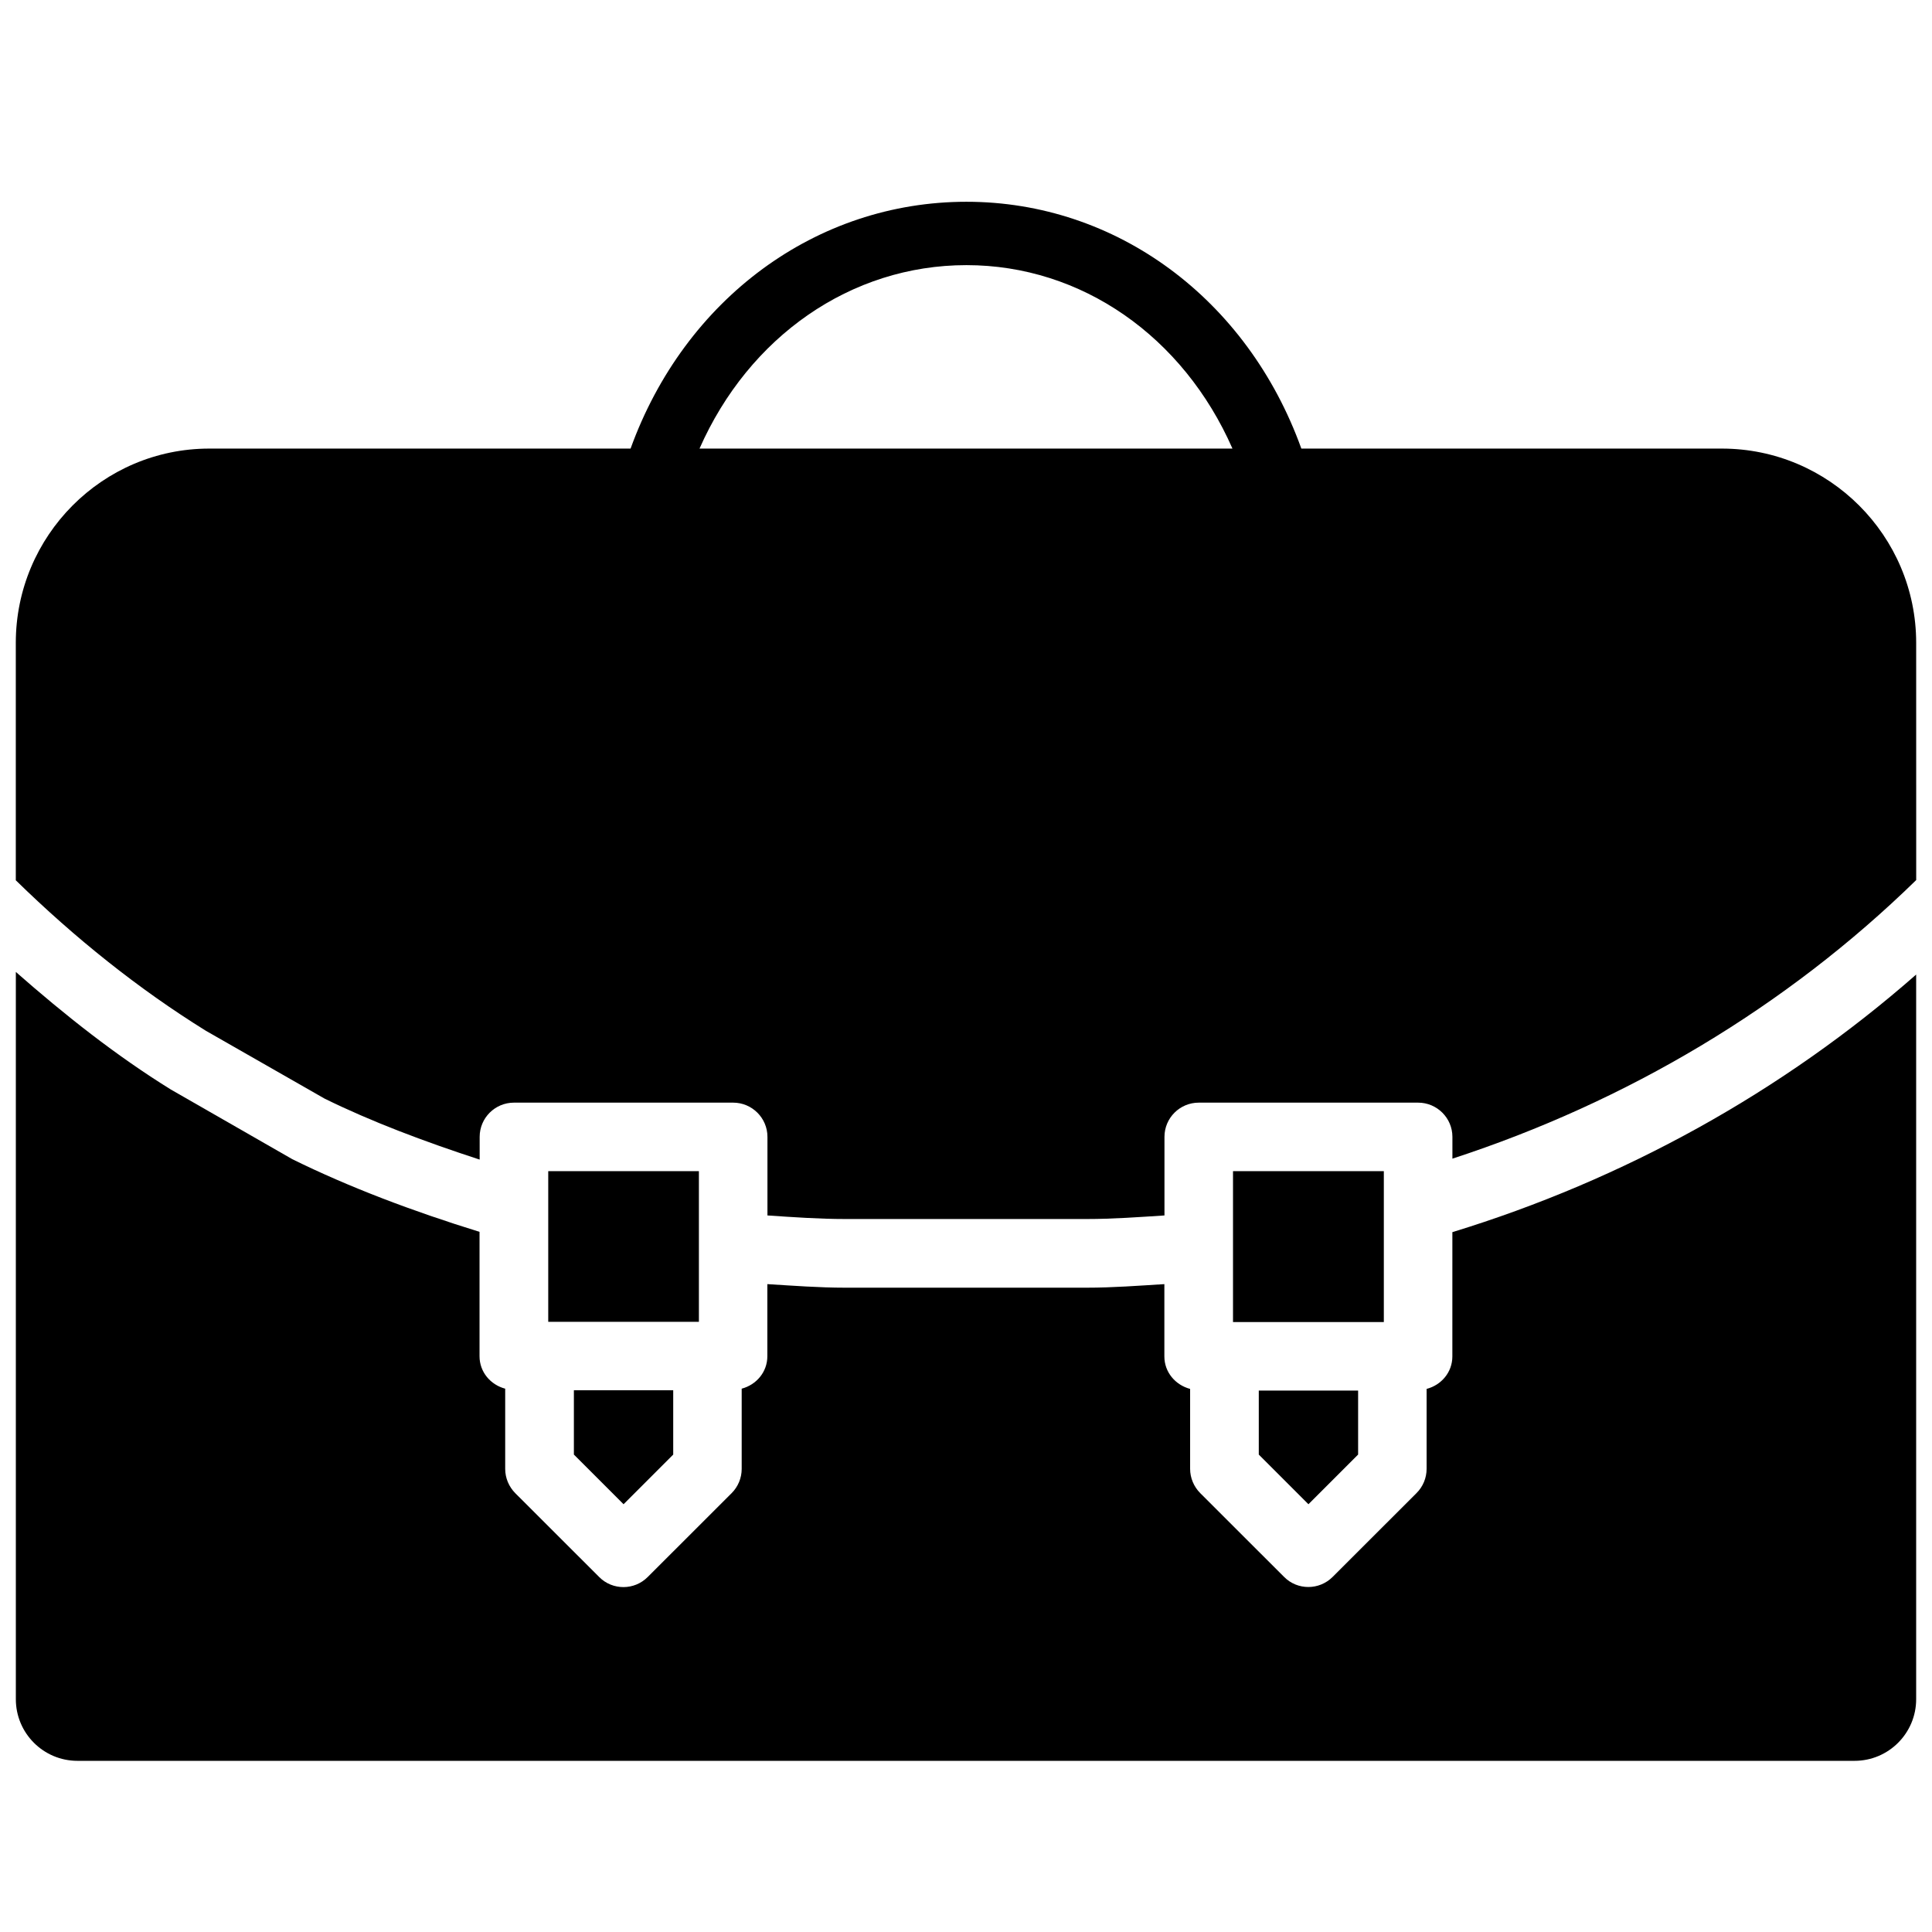 <?xml version="1.0" encoding="UTF-8"?>
<!-- Uploaded to: ICON Repo, www.svgrepo.com, Generator: ICON Repo Mixer Tools -->
<svg width="800px" height="800px" version="1.1" viewBox="144 144 512 512" xmlns="http://www.w3.org/2000/svg">
 <defs>
  <clipPath id="b">
   <path d="m148.09 401h503.81v210h-503.81z"/>
  </clipPath>
  <clipPath id="a">
   <path d="m148.09 197h503.81v271h-503.81z"/>
  </clipPath>
 </defs>
 <path d="m309.25 542.64 13.16-13.164v-17.043h-26.324v17.043z"/>
 <g clip-path="url(#b)">
  <path d="m528.89 503.47c0 4.199-2.938 7.598-6.824 8.605v21.18c0 2.414-0.965 4.723-2.664 6.422l-22.25 22.23c-1.762 1.762-4.094 2.664-6.422 2.664-2.332 0-4.66-0.883-6.422-2.664l-22.25-22.23c-1.68-1.699-2.664-4.008-2.664-6.422v-21.18c-3.883-1.027-6.824-4.41-6.824-8.605v-19.164c-6.844 0.418-13.688 0.945-20.594 0.945h-63.984c-6.926 0-13.77-0.523-20.637-0.945v19.102c0 4.199-2.918 7.578-6.801 8.605v21.266c0 2.414-0.965 4.723-2.664 6.422l-22.25 22.23c-1.762 1.762-4.094 2.664-6.422 2.664-2.332 0-4.66-0.883-6.422-2.664l-22.25-22.23c-1.68-1.699-2.664-4.008-2.664-6.422v-21.266c-3.883-1.027-6.801-4.41-6.801-8.605v-32.957c-17.738-5.481-34.531-11.82-49.605-19.25l-32.176-18.453c-14.504-8.984-28.047-19.691-41.102-31.172v192.73c0 9.004 7.305 16.332 16.332 16.332h470.94c9.027 0 16.332-7.328 16.332-16.332v-192.04c-35.414 31.09-77.461 54.348-122.91 68.266z"/>
 </g>
 <path d="m289.29 454.37h39.926v39.926h-39.926z"/>
 <path d="m490.75 542.64 13.164-13.164v-16.961h-26.324v16.961z"/>
 <path d="m470.76 454.37h39.969v39.988h-39.969z"/>
 <g clip-path="url(#a)">
  <path d="m600.32 262.88h-111.45c-14.316-39.738-49.078-65.41-88.754-65.41-39.781 0-74.625 25.672-89.008 65.41h-111.66c-28.277 0-51.262 23.113-51.262 51.492v62.914c15.66 15.305 32.539 28.82 50.383 39.887l31.445 17.969c12.281 6.047 26.344 11.355 41.102 16.164v-6.023c0-5.016 4.074-9.07 9.09-9.07h58.086c5.016 0 9.09 4.074 9.09 9.07v20.824c6.844 0.461 13.707 0.945 20.637 0.945h63.984c6.906 0 13.75-0.504 20.594-0.945v-20.824c0-5.016 4.074-9.07 9.09-9.07h58.129c5.016 0 9.09 4.074 9.09 9.07v5.773c46.184-15.051 88.441-40.156 122.91-73.828l-0.008-62.855c0-28.379-23.094-51.492-51.496-51.492zm-270.94 0c13.078-29.66 40.074-48.617 70.742-48.617 30.543 0 57.457 18.957 70.492 48.617z"/>
 </g>
</svg>
